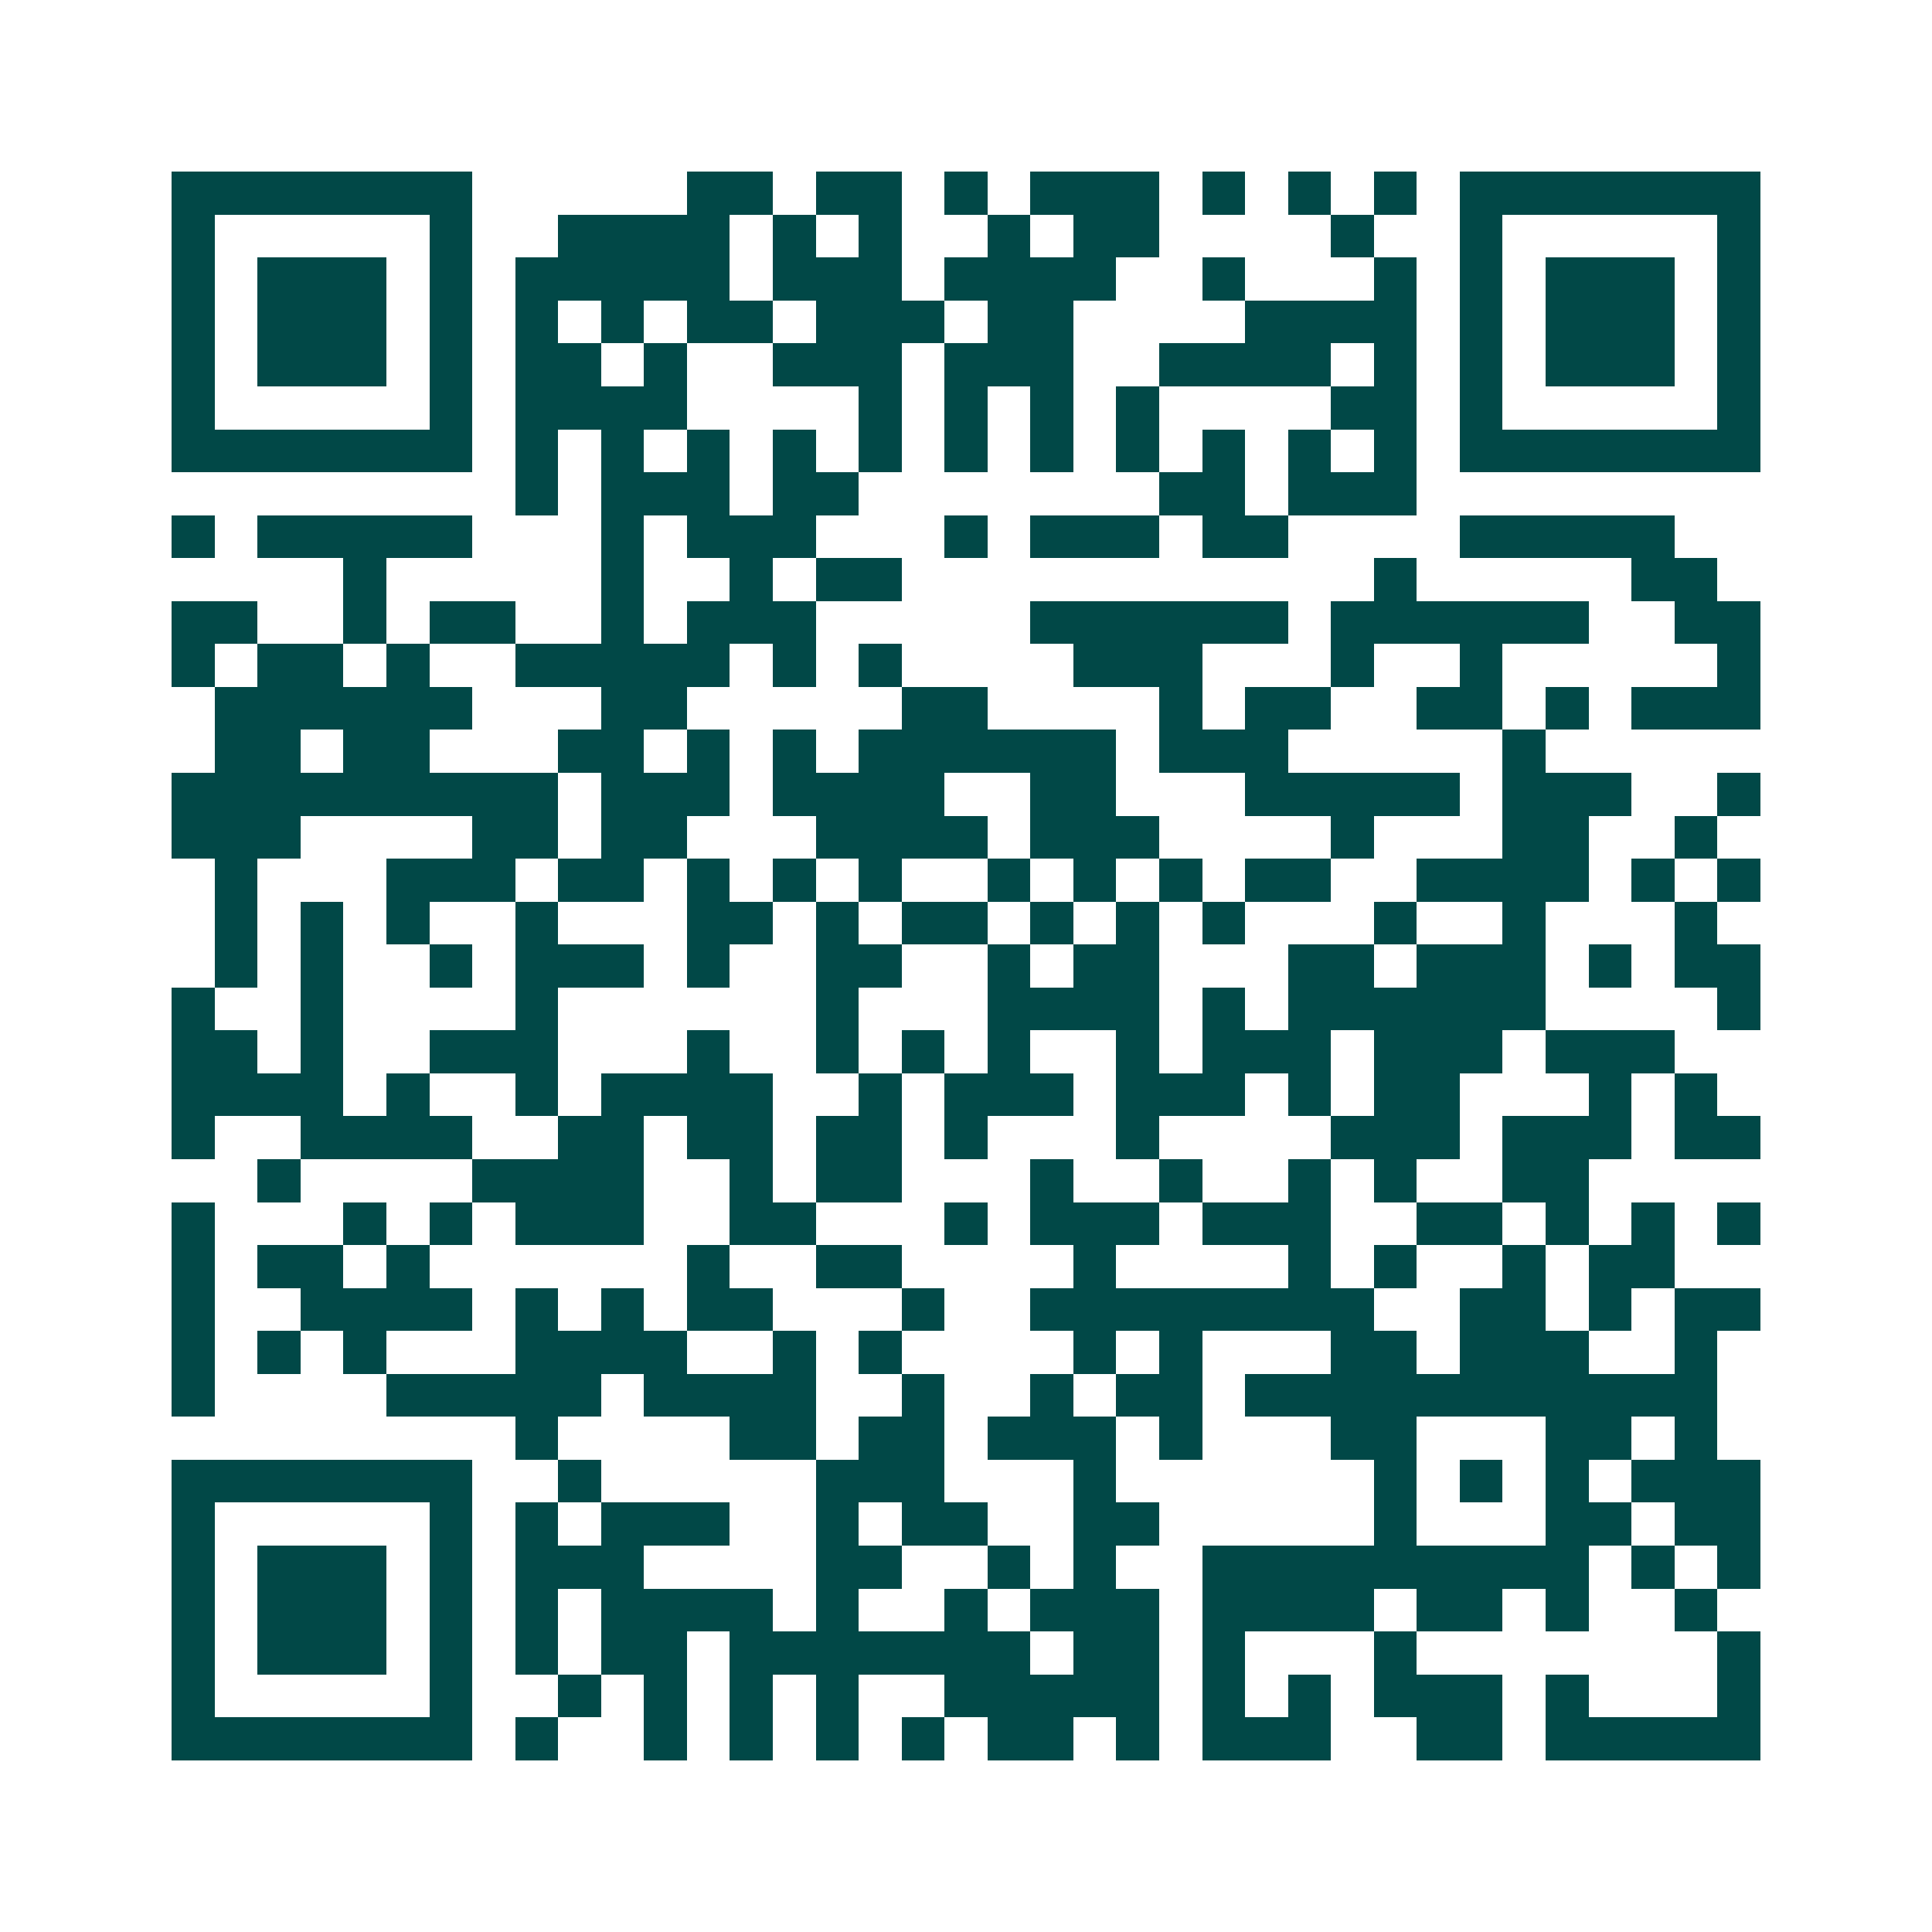 <svg xmlns="http://www.w3.org/2000/svg" width="200" height="200" viewBox="0 0 45 45" shape-rendering="crispEdges"><path fill="#ffffff" d="M0 0h45v45H0z"/><path stroke="#014847" d="M4 4.5h7m5 0h2m1 0h2m1 0h1m1 0h3m1 0h1m1 0h1m1 0h1m1 0h7M4 5.5h1m5 0h1m2 0h4m1 0h1m1 0h1m2 0h1m1 0h2m4 0h1m2 0h1m5 0h1M4 6.5h1m1 0h3m1 0h1m1 0h5m1 0h3m1 0h4m2 0h1m3 0h1m1 0h1m1 0h3m1 0h1M4 7.5h1m1 0h3m1 0h1m1 0h1m1 0h1m1 0h2m1 0h3m1 0h2m4 0h4m1 0h1m1 0h3m1 0h1M4 8.5h1m1 0h3m1 0h1m1 0h2m1 0h1m2 0h3m1 0h3m2 0h4m1 0h1m1 0h1m1 0h3m1 0h1M4 9.5h1m5 0h1m1 0h4m4 0h1m1 0h1m1 0h1m1 0h1m4 0h2m1 0h1m5 0h1M4 10.5h7m1 0h1m1 0h1m1 0h1m1 0h1m1 0h1m1 0h1m1 0h1m1 0h1m1 0h1m1 0h1m1 0h1m1 0h7M12 11.5h1m1 0h3m1 0h2m7 0h2m1 0h3M4 12.5h1m1 0h5m3 0h1m1 0h3m3 0h1m1 0h3m1 0h2m4 0h5M8 13.5h1m5 0h1m2 0h1m1 0h2m11 0h1m5 0h2M4 14.5h2m2 0h1m1 0h2m2 0h1m1 0h3m5 0h6m1 0h6m2 0h2M4 15.5h1m1 0h2m1 0h1m2 0h5m1 0h1m1 0h1m4 0h3m3 0h1m2 0h1m5 0h1M5 16.5h6m3 0h2m5 0h2m4 0h1m1 0h2m2 0h2m1 0h1m1 0h3M5 17.5h2m1 0h2m3 0h2m1 0h1m1 0h1m1 0h6m1 0h3m5 0h1M4 18.5h9m1 0h3m1 0h4m2 0h2m3 0h5m1 0h3m2 0h1M4 19.5h3m4 0h2m1 0h2m3 0h4m1 0h3m4 0h1m3 0h2m2 0h1M5 20.5h1m3 0h3m1 0h2m1 0h1m1 0h1m1 0h1m2 0h1m1 0h1m1 0h1m1 0h2m2 0h4m1 0h1m1 0h1M5 21.5h1m1 0h1m1 0h1m2 0h1m3 0h2m1 0h1m1 0h2m1 0h1m1 0h1m1 0h1m3 0h1m2 0h1m3 0h1M5 22.5h1m1 0h1m2 0h1m1 0h3m1 0h1m2 0h2m2 0h1m1 0h2m3 0h2m1 0h3m1 0h1m1 0h2M4 23.5h1m2 0h1m4 0h1m6 0h1m3 0h4m1 0h1m1 0h6m4 0h1M4 24.5h2m1 0h1m2 0h3m3 0h1m2 0h1m1 0h1m1 0h1m2 0h1m1 0h3m1 0h3m1 0h3M4 25.5h4m1 0h1m2 0h1m1 0h4m2 0h1m1 0h3m1 0h3m1 0h1m1 0h2m3 0h1m1 0h1M4 26.5h1m2 0h4m2 0h2m1 0h2m1 0h2m1 0h1m3 0h1m4 0h3m1 0h3m1 0h2M6 27.5h1m4 0h4m2 0h1m1 0h2m3 0h1m2 0h1m2 0h1m1 0h1m2 0h2M4 28.5h1m3 0h1m1 0h1m1 0h3m2 0h2m3 0h1m1 0h3m1 0h3m2 0h2m1 0h1m1 0h1m1 0h1M4 29.5h1m1 0h2m1 0h1m6 0h1m2 0h2m4 0h1m4 0h1m1 0h1m2 0h1m1 0h2M4 30.5h1m2 0h4m1 0h1m1 0h1m1 0h2m3 0h1m2 0h8m2 0h2m1 0h1m1 0h2M4 31.5h1m1 0h1m1 0h1m3 0h4m2 0h1m1 0h1m4 0h1m1 0h1m3 0h2m1 0h3m2 0h1M4 32.5h1m4 0h5m1 0h4m2 0h1m2 0h1m1 0h2m1 0h11M12 33.5h1m4 0h2m1 0h2m1 0h3m1 0h1m3 0h2m3 0h2m1 0h1M4 34.5h7m2 0h1m5 0h3m3 0h1m6 0h1m1 0h1m1 0h1m1 0h3M4 35.5h1m5 0h1m1 0h1m1 0h3m2 0h1m1 0h2m2 0h2m5 0h1m3 0h2m1 0h2M4 36.5h1m1 0h3m1 0h1m1 0h3m4 0h2m2 0h1m1 0h1m2 0h9m1 0h1m1 0h1M4 37.5h1m1 0h3m1 0h1m1 0h1m1 0h4m1 0h1m2 0h1m1 0h3m1 0h4m1 0h2m1 0h1m2 0h1M4 38.5h1m1 0h3m1 0h1m1 0h1m1 0h2m1 0h7m1 0h2m1 0h1m3 0h1m7 0h1M4 39.5h1m5 0h1m2 0h1m1 0h1m1 0h1m1 0h1m2 0h5m1 0h1m1 0h1m1 0h3m1 0h1m3 0h1M4 40.5h7m1 0h1m2 0h1m1 0h1m1 0h1m1 0h1m1 0h2m1 0h1m1 0h3m2 0h2m1 0h5"/></svg>
